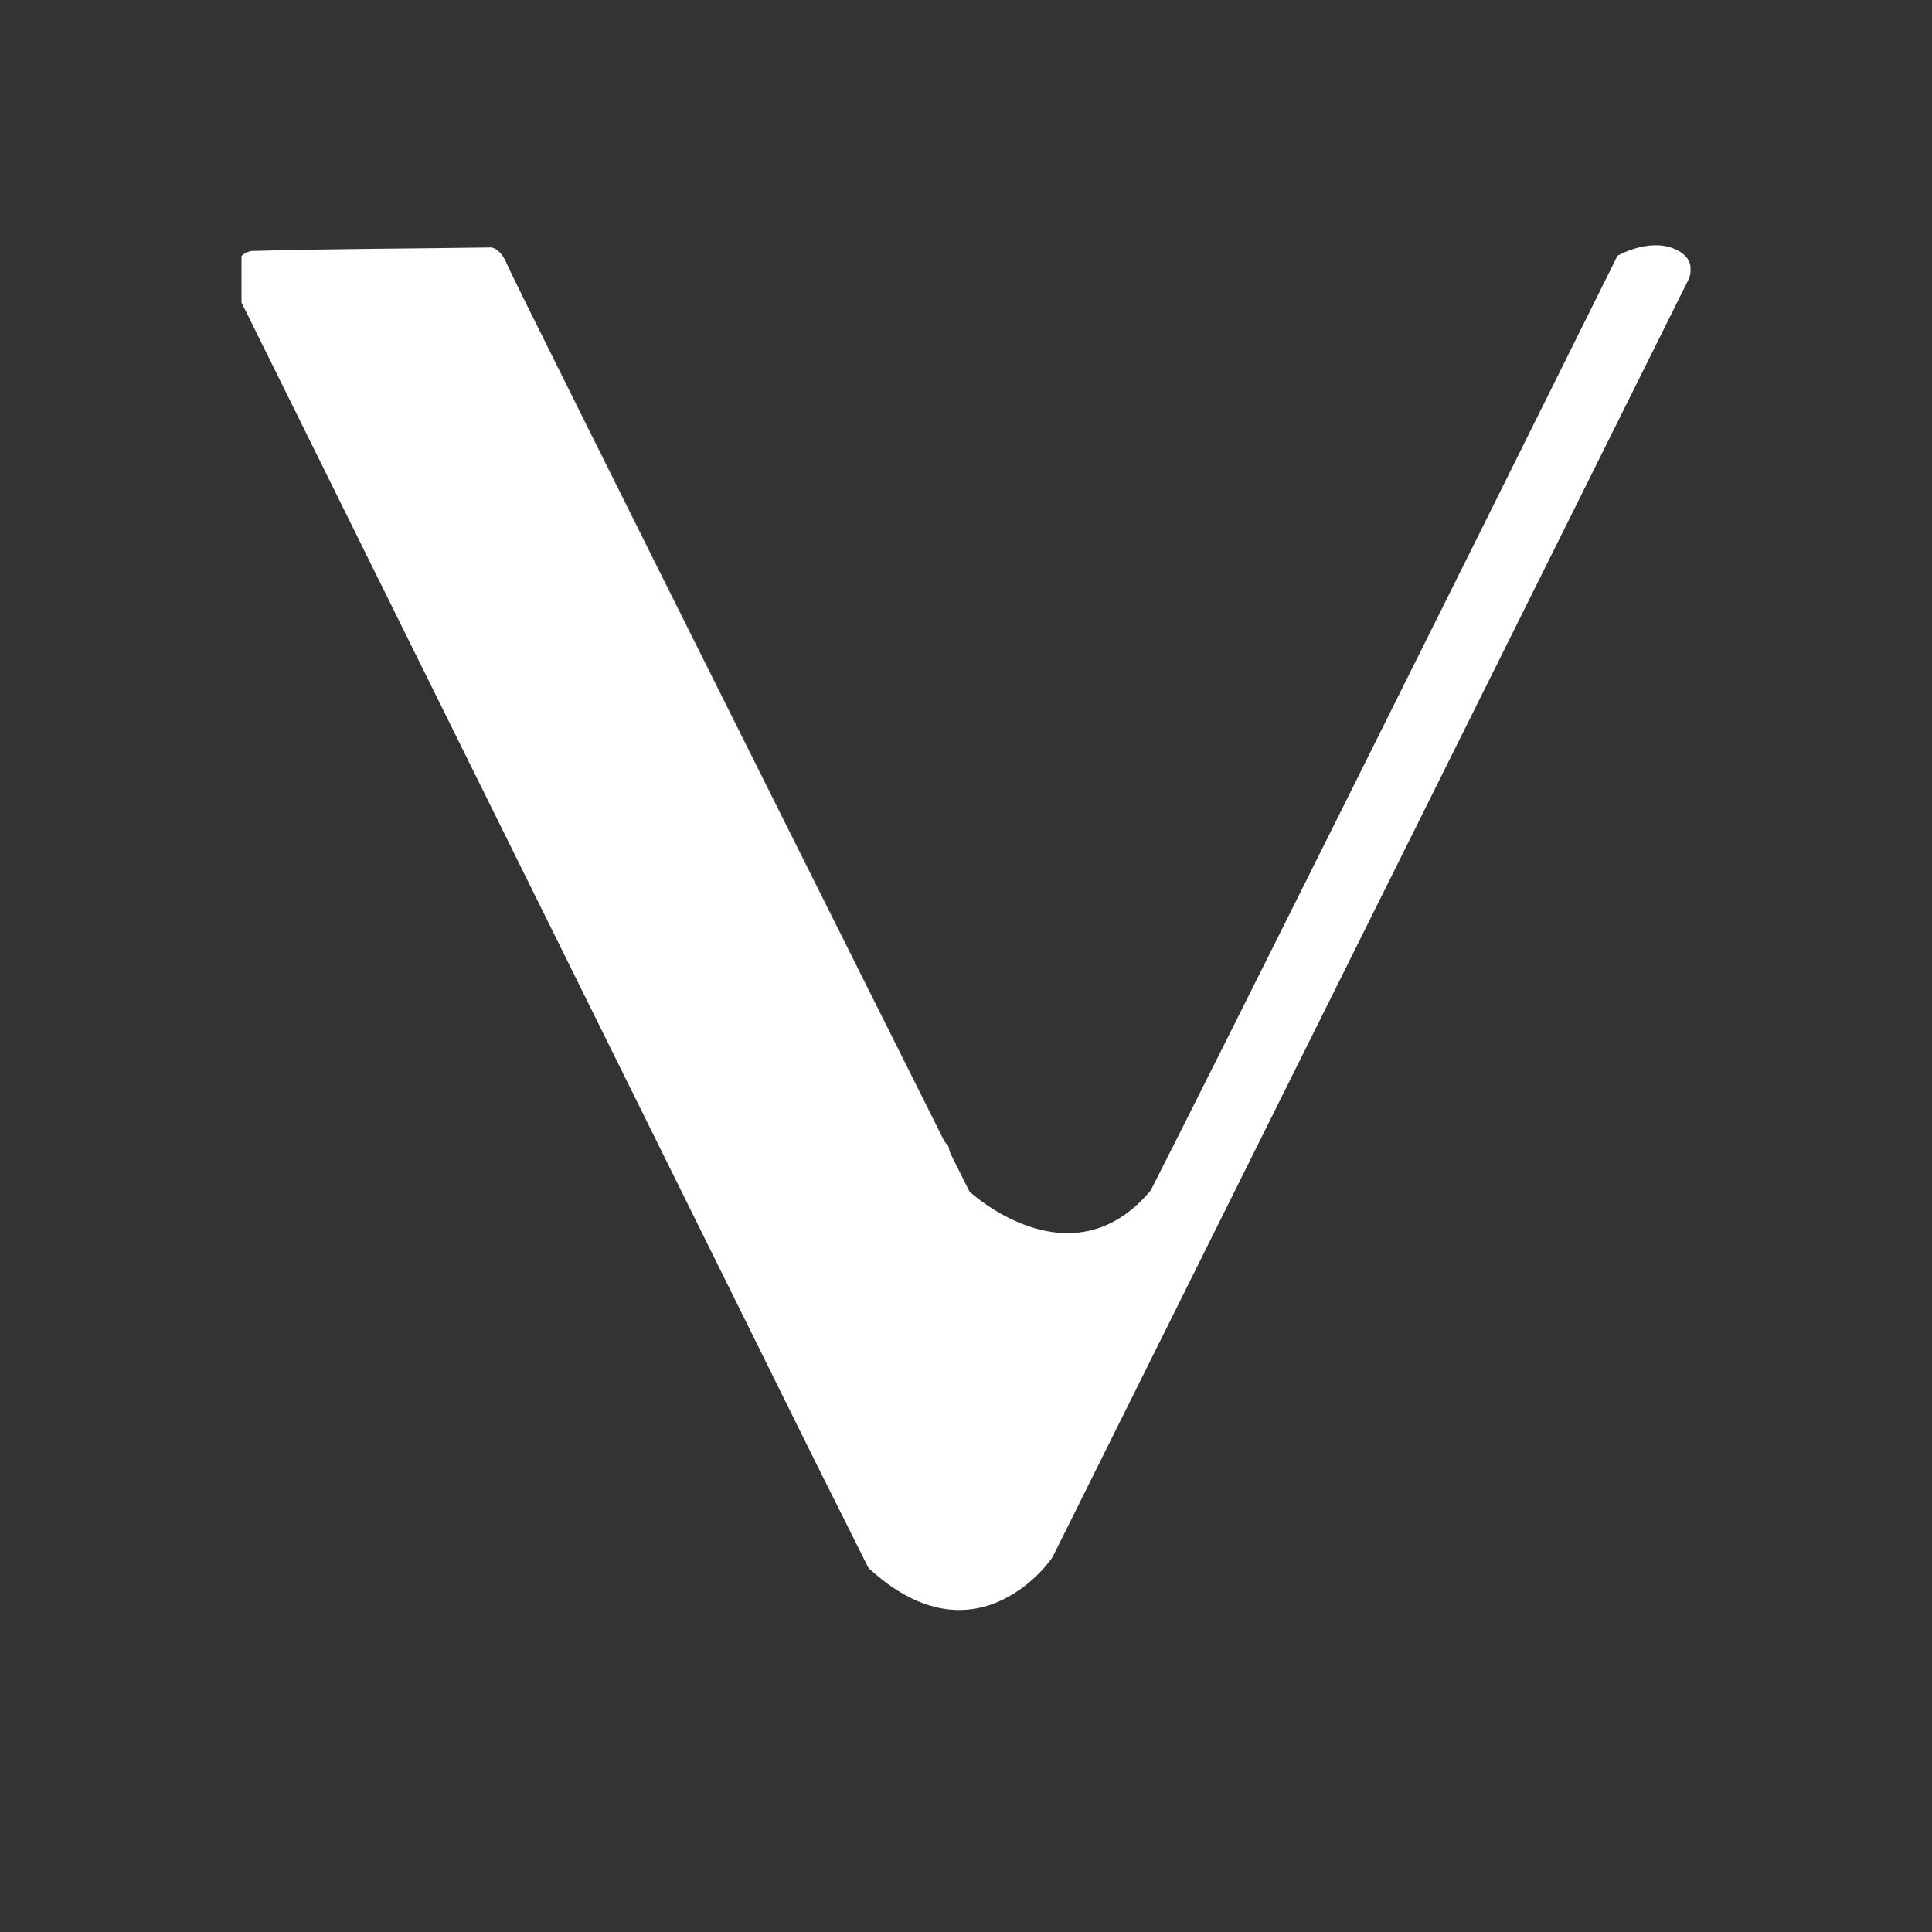 <svg width="24" height="24" viewBox="0 0 24 24" fill="none" xmlns="http://www.w3.org/2000/svg">
<rect x="0" y="0" width="24" height="24" fill="#333333" stroke="none"/>
<g clip-path="url(#clip0_497_3302)">
<path d="M10.788 19.477L10.101 18.104L2.958 3.673C2.958 3.673 2.797 3.191 3.119 3.118C4.171 3.089 5.135 3.089 6.099 3.074C6.099 3.074 6.216 3.074 6.303 3.293C6.391 3.512 12.044 14.803 12.044 14.803C12.044 14.803 13.301 15.972 14.294 14.789C15.083 13.24 18.063 7.266 20.093 3.177C20.093 3.177 20.473 2.957 20.794 3.089C21.116 3.22 20.97 3.483 20.97 3.483L13.081 19.331C13.096 19.331 12.146 20.733 10.788 19.477Z" fill="white"/>
<path d="M3.09 3.875L8.144 10.01L10.35 18.554L3.09 3.875Z" fill="white" fill-opacity="0.055"/>
<path d="M6.625 3.922L8.13 10.013L11.782 14.249L6.625 3.922Z" fill="white" fill-opacity="0.055"/>
<path d="M10.306 18.473L8.129 10.016L11.781 14.237L12.263 16.238L10.306 18.473Z" fill="white"/>
</g>
<defs>
<clipPath id="clip0_497_3302">
<rect width="18" height="18" fill="white" transform="translate(3 3)"/>
</clipPath>
</defs>
</svg>
